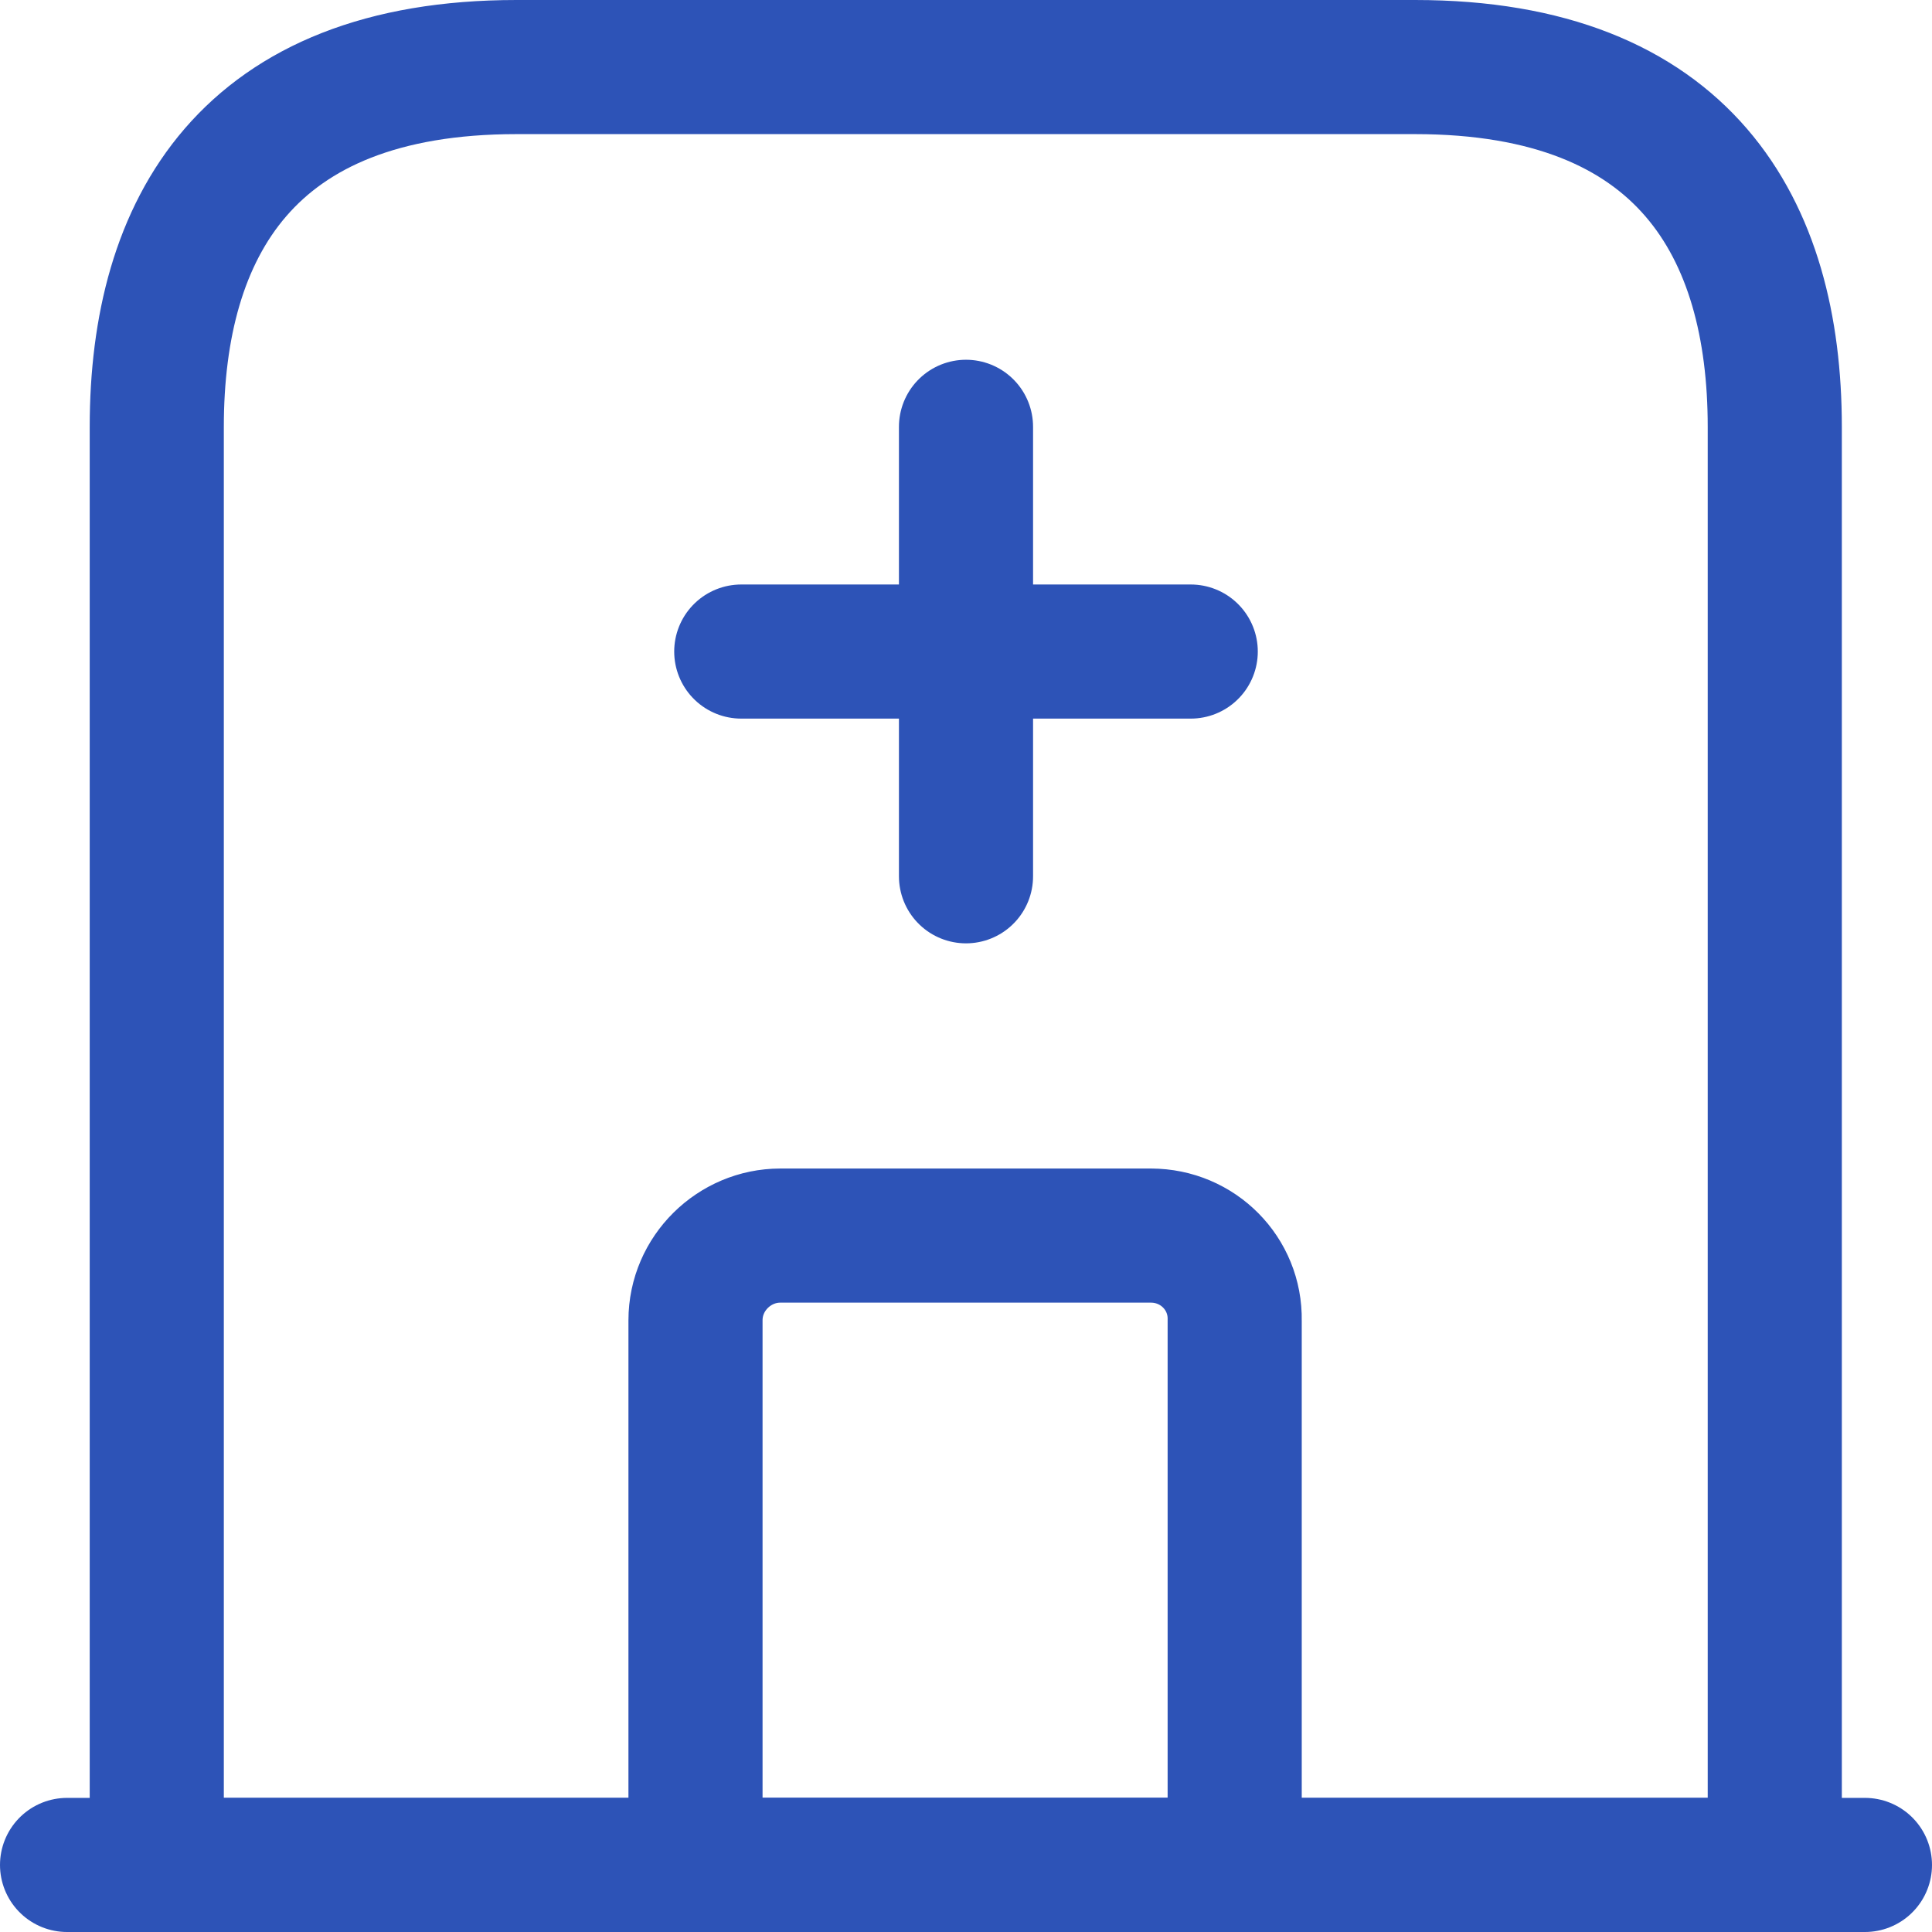 <svg xmlns="http://www.w3.org/2000/svg" id="Layer_2" data-name="Layer 2" viewBox="0 0 42.64 42.64"><defs><style>      .cls-1 {        fill: none;        stroke: #2d53b7;        stroke-linecap: round;        stroke-linejoin: round;        stroke-width: 2.96px;      }    </style></defs><g id="Layer_1-2" data-name="Layer 1"><g><path class="cls-1" d="M1.48,41.16h39.68"></path><path class="cls-1" d="M31.24,1.48H11.4c-5.95,0-7.94,3.55-7.94,7.94v31.74h35.71V9.42c0-4.38-1.98-7.94-7.94-7.94Z"></path><path class="cls-1" d="M25.41,27.27h-8.19c-1.01,0-1.87.83-1.87,1.87v12.02h11.9v-12.02c.02-1.03-.81-1.87-1.85-1.87Z"></path><path class="cls-1" d="M21.32,9.42v9.92"></path><path class="cls-1" d="M16.36,14.38h9.92"></path></g></g></svg>